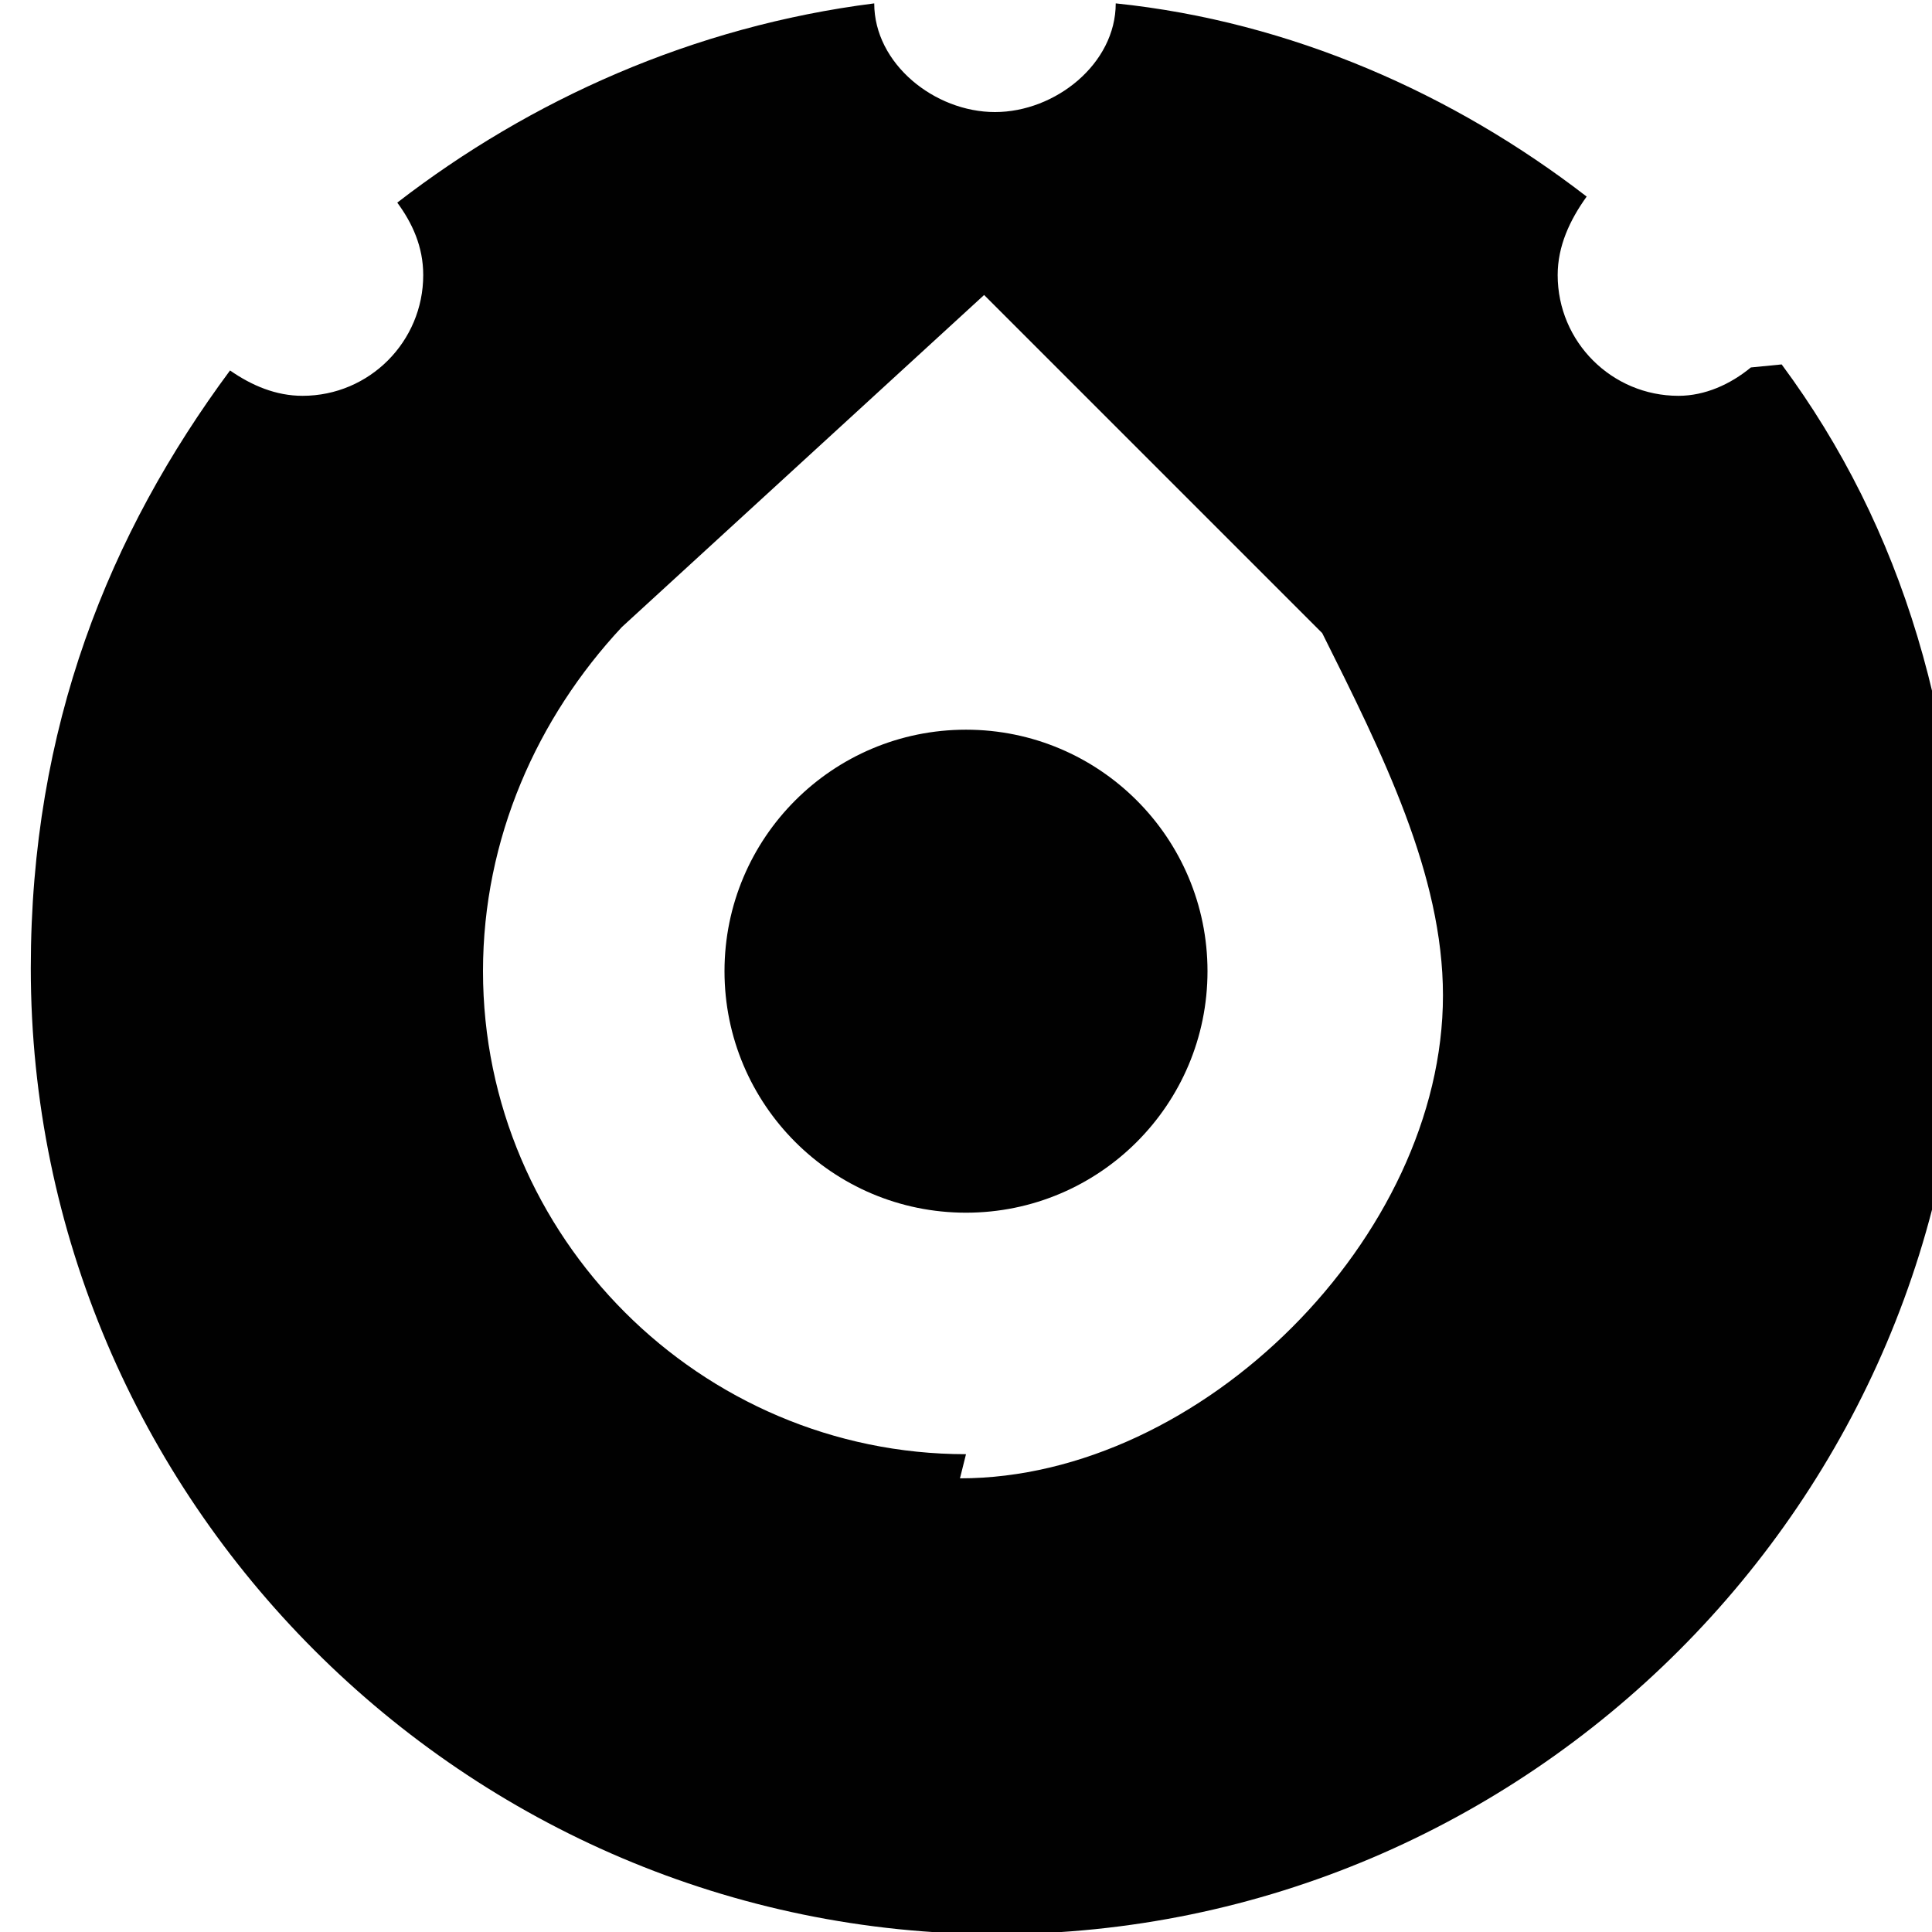 <!DOCTYPE svg  PUBLIC '-//W3C//DTD SVG 1.1//EN'  'http://www.w3.org/Graphics/SVG/1.1/DTD/svg11.dtd'>
<svg style="enable-background:new 0 0 32 31.828" xmlns="http://www.w3.org/2000/svg" xml:space="preserve" height="32px" width="32px" version="1.1" y="0px" x="0px" xmlns:xlink="http://www.w3.org/1999/xlink" viewBox="0 0 32 31.828">
	<g fill="#010101">
		<circle cx="16" r="4" cy="16"/>
		<path d="m29 6c-0.34 0.28-0.76 0.47-1.2 0.47-1.1 0-2-0.89-2-2 0-0.48 0.2-0.91 0.48-1.3-2.2-1.7-4.9-2.9-7.8-3.2 0 1-1 1.8-2 1.8s-2-0.8-2-1.8c-3 0.38-5.7 1.6-7.9 3.3 0.25 0.34 0.43 0.73 0.43 1.2 0 1.1-0.89 2-2 2-0.44 0-0.84-0.17-1.2-0.42-2 2.7-3.3 5.9-3.3 9.9 0 8.8 7.2 16 16 16s16-7.2 16-16c0-4-1-7.3-3-10zm-13 18c-4.4 0-8-3.6-8-8 0-2.2 0.9-4.2 2.3-5.7l6-5.5 5.6 5.6c1 2 2 4 2 6 0 4-4 8-8 8z"/>
	</g>
</svg>
